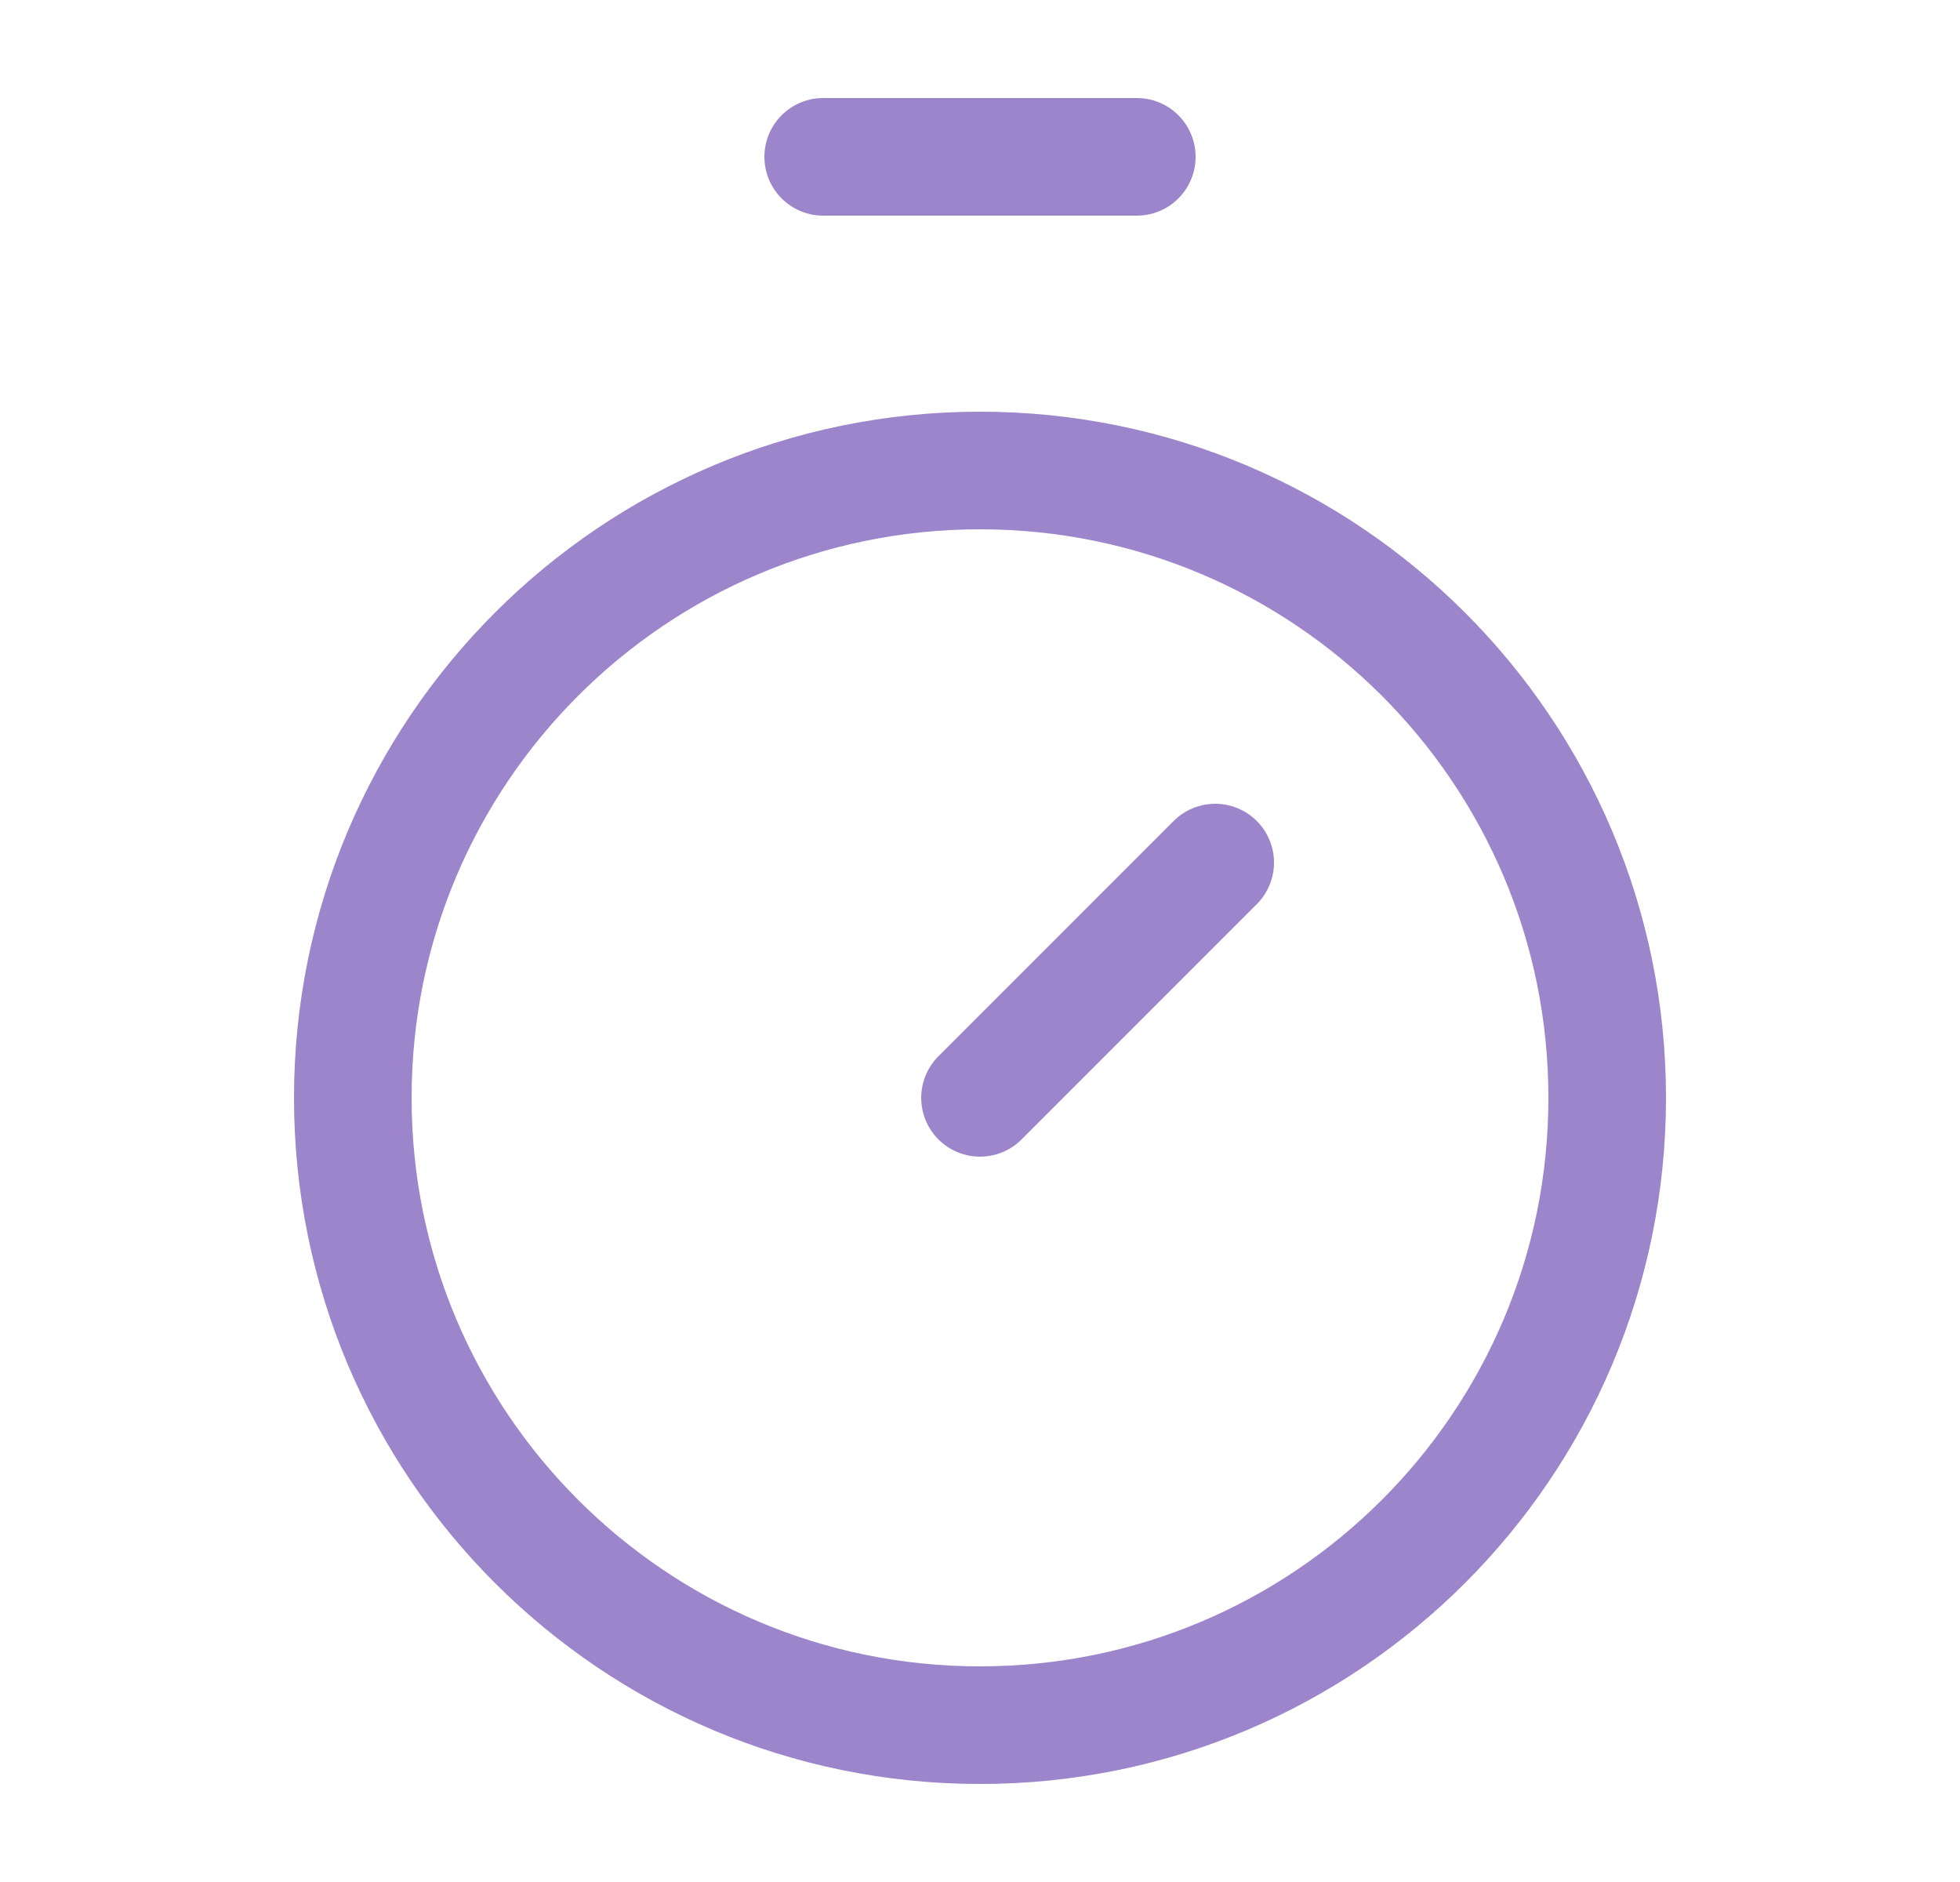 <svg xmlns="http://www.w3.org/2000/svg" fill="none" viewBox="0 0 25 24" height="24" width="25">
<path stroke-linejoin="round" stroke-linecap="round" stroke-width="1.5" stroke="#9D85CB" d="M10.5 2H14.5M12.5 14L15.5 11M20.5 14C20.5 18.418 16.918 22 12.5 22C8.082 22 4.5 18.418 4.5 14C4.5 9.582 8.082 6 12.5 6C16.918 6 20.5 9.582 20.5 14Z"></path>
</svg>
